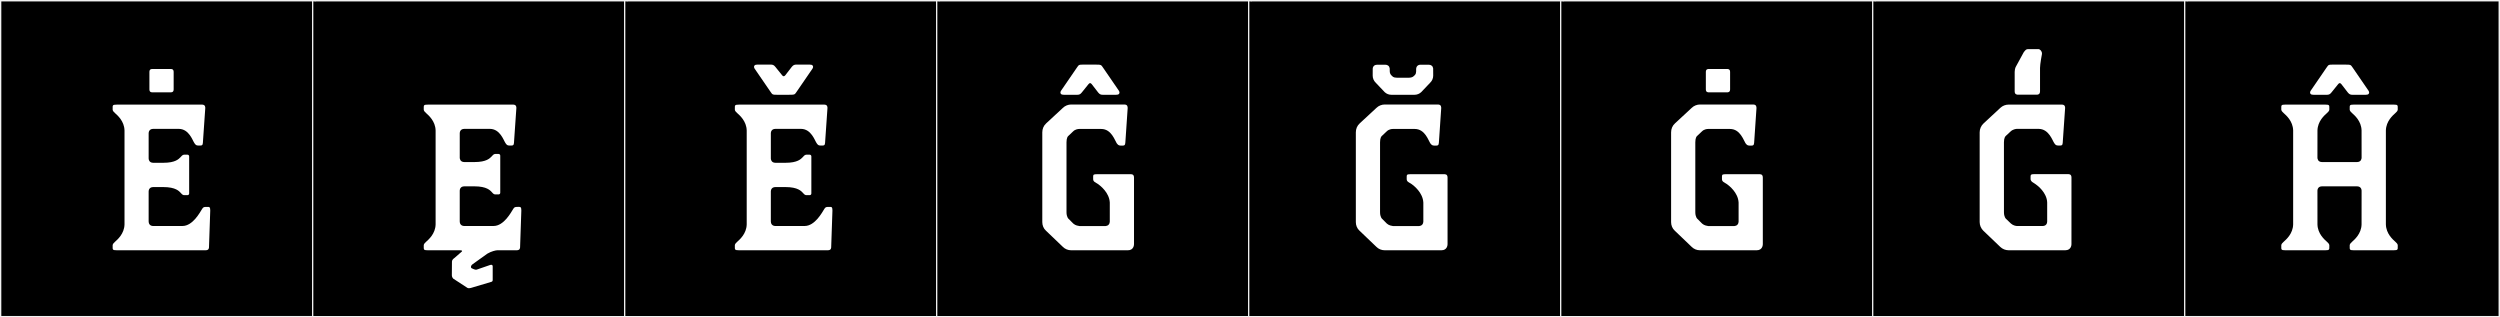 <?xml version="1.0" encoding="utf-8"?>
<!-- Generator: Adobe Illustrator 16.0.4, SVG Export Plug-In . SVG Version: 6.00 Build 0)  -->
<!DOCTYPE svg PUBLIC "-//W3C//DTD SVG 1.1//EN" "http://www.w3.org/Graphics/SVG/1.1/DTD/svg11.dtd">
<svg version="1.1" id="Layer_1" xmlns="http://www.w3.org/2000/svg" xmlns:xlink="http://www.w3.org/1999/xlink" x="0px" y="0px"
	 width="1891px" height="240px" viewBox="0 0 1891 240" enable-background="new 0 0 1891 240" xml:space="preserve">
<rect x="0" y="0" width="1891" height="240" fill="#808080" stroke="none"/>
<g>
	<rect y="1" width="238" height="239"/>
	<g>
		<path fill="#F2F2F2" d="M238,1v238H1V1H238 M239,0H0v240h239V0L239,0z"/>
	</g>
</g>
<g>
	<rect x="236" y="1" width="238" height="239"/>
	<g>
		<path fill="#F2F2F2" d="M474,1v238H237V1H474 M475,0H236v240h239V0L475,0z"/>
	</g>
</g>
<g>
	<rect x="472" y="1" width="238" height="239"/>
	<g>
		<path fill="#F2F2F2" d="M710,1v238H473V1H710 M711,0H472v240h239V0L711,0z"/>
	</g>
</g>
<g>
	<rect x="708" y="1" width="238" height="239"/>
	<g>
		<path fill="#F2F2F2" d="M946,1v238H709V1H946 M947,0H708v240h239V0L947,0z"/>
	</g>
</g>
<g>
	<rect x="944" y="1" width="238" height="239"/>
	<g>
		<path fill="#F2F2F2" d="M1182,1v238H945V1H1182 M1183,0H944v240h239V0L1183,0z"/>
	</g>
</g>
<g>
	<rect x="1180" y="1" width="238" height="239"/>
	<g>
		<path fill="#F2F2F2" d="M1418,1v238h-237V1H1418 M1419,0h-239v240h239V0L1419,0z"/>
	</g>
</g>
<g>
	<rect x="1416" y="1" width="238" height="239"/>
	<g>
		<path fill="#F2F2F2" d="M1654,1v238h-237V1H1654 M1655,0h-239v240h239V0L1655,0z"/>
	</g>
</g>
<g>
	<rect x="1652" y="1" width="238" height="239"/>
	<g>
		<path fill="#F2F2F2" d="M1890,1v238h-237V1H1890 M1891,0h-239v240h239V0L1891,0z"/>
	</g>
</g>
<g>
	<path fill="#FFFFFF" d="M112.434,100.691v19.191c0.02,0.697,0.31,3.188,3.407,3.252h7.713c9.181,0,11.646-2.875,13.051-4.289
		l0.517-0.559c0.647-0.805,1.475-1.276,2.161-1.276h2.564c0.687,0,1.236,0.571,1.236,1.276v28.062c0,0.702-0.557,1.274-1.243,1.274
		h-2.563c-0.687,0-1.514-0.473-2.162-1.274l-0.369-0.408c-1.22-1.275-3.736-4.441-13.244-4.441h-7.555
		c-3.202,0.004-3.493,2.552-3.513,3.259v22.733c0.05,3.642,3.439,3.45,3.439,3.45h22.167c7.85-0.034,13.279-10.476,14.6-12.484
		l0.422-0.68c0.764-1.318,1.873-1.275,3.354-1.275h1.002c1.056,0,1.612,0.201,1.612,2.755l-0.926,27.14
		c0,0.971,0.129,2.905-2.571,2.905h-67.2c-3.402,0-3.124-0.558-3.124-3.093v-0.715c0-0.871,0.977-1.936,1.757-2.571
		c1.894-1.718,7.035-6.058,7.215-13.174V98.691c-0.18-7.117-5.321-11.457-7.215-13.174c-0.78-0.636-1.757-1.7-1.757-2.572V82.23
		c0-2.535-0.278-3.092,3.124-3.092l64.346-0.023c2.699,0,2.636,1.939,2.57,2.904l-1.699,24.587c-0.148,2.21,0,3.472-1.947,3.472
		h-1.64c-1.407,0-1.884-0.471-2.531-1.273l-0.419-0.605c-1.312-1.783-3.946-10.659-11.758-10.722h-19.362
		C112.8,97.512,112.464,99.938,112.434,100.691z M131.354,54.416v13.191c0,2.357-1.761,2.244-2.535,2.244h-13.273
		c-0.775,0-2.536,0.113-2.536-2.244V54.416c0-2.357,1.761-2.244,2.536-2.244h13.273C129.593,52.172,131.354,52.059,131.354,54.416z"
		/>
	<path fill="#FFFFFF" d="M323.646,189.302c-2.924,0-3.13-0.411-3.13-2.137c0-0.282,0.006-0.6,0.006-0.956v-0.715
		c0-0.871,0.977-1.936,1.757-2.571c1.895-1.718,7.036-6.058,7.215-13.174V98.691c-0.179-7.117-5.32-11.457-7.215-13.174
		c-0.78-0.636-1.757-1.7-1.757-2.572V82.23c0-0.355-0.006-0.674-0.006-0.955c0-1.727,0.206-2.137,3.13-2.137l64.346-0.023
		c2.286,0,2.591,1.391,2.591,2.402c0,0.184-0.011,0.354-0.021,0.502l-1.698,24.587c-0.149,2.21,0,3.472-1.948,3.472h-1.64
		c-1.407,0-1.884-0.471-2.531-1.273l-0.419-0.605c-1.312-1.783-3.946-10.659-11.758-10.722h-19.362
		c-3.092,0.034-3.428,2.46-3.458,3.214v18.637c0.02,0.697,0.31,3.188,3.407,3.252h7.713c9.181,0,11.646-2.876,13.051-4.289
		l0.518-0.56c0.647-0.804,1.475-1.275,2.16-1.275h2.564c0.688,0,1.236,0.571,1.236,1.275v28.062c0,0.703-0.557,1.274-1.242,1.274
		h-2.564c-0.687,0-1.514-0.472-2.162-1.274l-0.368-0.408c-1.221-1.275-3.737-4.441-13.245-4.441h-7.554
		c-3.203,0.004-3.494,2.553-3.514,3.26v23.288c0.045,3.294,2.824,3.452,3.354,3.452c0.056,0,0.086-0.002,0.086-0.002h22.167
		c7.85-0.034,13.279-10.476,14.601-12.484l0.421-0.68c0.716-1.236,1.735-1.275,3.078-1.275c0.091,0,0.182,0,0.275,0h1.002
		c1.056,0,1.612,0.201,1.612,2.755l-0.925,27.14c0,0.085,0.001,0.177,0.001,0.274c0,1.019-0.107,2.631-2.572,2.631l-14.473-0.013
		c-0.011,0-0.021,0-0.03,0c-1.372,0-4.863,0.881-7.74,2.605c-3.698,2.653-7.413,5.29-11.1,7.955c-0.968,0.7-1.264,1.485-1.264,2.043
		c0,0.064,0.004,0.127,0.011,0.186c0.093,0.729,0.519,0.902,1.723,1.373c0.865,0.339,1.451,0.584,2.019,0.584
		c0.217,0,0.431-0.036,0.656-0.115l10.175-3.516c0.272-0.076,0.519-0.113,0.735-0.113c0.716,0,1.123,0.408,1.123,1.209v10.405
		c0,1.017-0.789,1.241-1.333,1.386l-15.14,4.504c-0.539,0.161-1.001,0.23-1.404,0.23c-1.013,0-1.658-0.436-2.242-0.928l-9.66-6.287
		c-0.717-0.686-1.122-1.699-1.122-2.625l0.081-10.26c0.013-1.25,0.929-2.1,1.768-2.701l5.336-4.625
		c0.401-0.288,0.567-0.527,0.567-0.72c0-0.386-0.674-0.578-1.463-0.578H323.646z"/>
	<path fill="#FFFFFF" d="M583.063,100.691v19.191c0.02,0.697,0.31,3.188,3.407,3.252h7.713c9.181,0,11.646-2.875,13.051-4.289
		l0.517-0.559c0.647-0.805,1.475-1.276,2.161-1.276h2.564c0.687,0,1.236,0.571,1.236,1.276v28.062c0,0.702-0.557,1.274-1.243,1.274
		h-2.563c-0.687,0-1.514-0.473-2.162-1.274l-0.369-0.408c-1.22-1.275-3.736-4.441-13.244-4.441h-7.555
		c-3.202,0.004-3.493,2.552-3.513,3.259v22.733c0.05,3.642,3.439,3.45,3.439,3.45h22.167c7.85-0.034,13.279-10.476,14.6-12.484
		l0.422-0.68c0.764-1.318,1.873-1.275,3.354-1.275h1.002c1.056,0,1.612,0.201,1.612,2.755l-0.926,27.14
		c0,0.971,0.129,2.905-2.571,2.905h-67.2c-3.402,0-3.124-0.558-3.124-3.093v-0.715c0-0.871,0.977-1.936,1.757-2.571
		c1.894-1.718,7.035-6.058,7.215-13.174V98.691c-0.18-7.117-5.321-11.457-7.215-13.174c-0.78-0.636-1.757-1.7-1.757-2.572V82.23
		c0-2.535-0.278-3.092,3.124-3.092l64.346-0.023c2.699,0,2.636,1.939,2.57,2.904l-1.699,24.587c-0.148,2.21,0,3.472-1.947,3.472
		h-1.64c-1.407,0-1.884-0.471-2.531-1.273l-0.419-0.605c-1.312-1.783-3.946-10.659-11.758-10.722h-19.362
		C583.43,97.512,583.094,99.938,583.063,100.691z M602.601,69.368c-1.583,2.143-1.058,2.326-6.046,2.326
		c-1.032,0-2.301-0.008-3.873-0.008c-1.947,0-3.426,0.017-4.564,0.017c-4.226,0-3.793-0.225-5.352-2.335l-12.04-17.56
		c-0.433-0.844-0.57-1.515-0.021-2.256c0.407-0.548,1.354-0.698,2.381-0.698h9.777c1.544,0,2.461,0.271,3.552,1.644l5.186,6.424
		c0.827,1.041,1.561,1.024,2.404,0l4.938-6.389c1.135-1.375,2.019-1.679,3.571-1.679h9.769c1.03,0,1.981,0.151,2.385,0.704
		c0.545,0.746,0.407,1.414-0.042,2.279L602.601,69.368z"/>
	<path fill="#FFFFFF" d="M806.7,107.721v52.725c0,3.699,1.479,4.994,1.479,4.994l3.7,3.701c1.665,1.479,3.7,1.664,4.625,1.85h19.425
		c0,0,3.33,0.185,3.515-3.33v-14.43c-0.37-7.585-7.215-12.766-8.694-13.875c-2.221-1.48-3.886-1.85-3.886-3.885v-2.035
		c0-1.48,0.556-1.665,3.146-1.665h24.789c1.11,0,2.96-0.185,2.96,2.59v50.319c0,0.555-0.185,4.625-4.624,4.625h-42.92
		c-2.405,0-4.625-0.925-6.29-2.59l-12.765-12.21c-1.85-1.665-2.775-4.069-2.775-6.476v-67.894c0-2.59,0.926-4.995,2.96-6.845
		l12.58-11.654c1.665-1.666,4.07-2.591,6.29-2.591h40.145c2.775,0,2.59,2.035,2.59,2.96l-1.665,24.605
		c-0.185,2.219,0,3.515-2.035,3.515h-1.665c-1.665,0-2.22-0.925-2.96-1.851c-1.295-1.85-3.885-10.729-11.654-10.729h-16.65
		c-0.739,0-2.96,0.185-4.624,1.851l-3.516,3.329C807.625,103.096,806.7,104.391,806.7,107.721z M846.428,71
		c-0.403,0.553-1.354,0.703-2.385,0.703h-9.769c-1.554,0-2.437-0.303-3.571-1.68l-4.938-6.388c-0.844-1.024-1.578-1.041-2.405,0
		l-5.186,6.425c-1.09,1.373-2.007,1.643-3.551,1.643h-9.777c-1.027,0-1.975-0.15-2.381-0.699c-0.55-0.74-0.413-1.411,0.021-2.255
		l12.04-17.56c1.558-2.111,1.125-2.335,5.351-2.335c1.14,0,2.618,0.017,4.565,0.017c1.572,0,2.841-0.008,3.873-0.008
		c4.988,0,4.463,0.184,6.046,2.326l12.025,17.531C846.834,69.584,846.973,70.252,846.428,71z"/>
	<path fill="#FFFFFF" d="M1043.868,107.721v52.725c0,3.699,1.479,4.994,1.479,4.994l3.7,3.701c1.665,1.479,3.7,1.664,4.625,1.85
		h19.425c0,0,3.33,0.185,3.515-3.33v-14.43c-0.37-7.585-7.215-12.766-8.694-13.875c-2.221-1.48-3.886-1.85-3.886-3.885v-2.035
		c0-1.48,0.556-1.665,3.146-1.665h24.789c1.11,0,2.96-0.185,2.96,2.59v50.319c0,0.555-0.185,4.625-4.624,4.625h-42.92
		c-2.405,0-4.625-0.925-6.29-2.59l-12.765-12.21c-1.85-1.665-2.775-4.069-2.775-6.476v-67.894c0-2.59,0.926-4.995,2.96-6.845
		l12.58-11.654c1.665-1.666,4.07-2.591,6.29-2.591h40.145c2.775,0,2.59,2.035,2.59,2.96l-1.665,24.605
		c-0.185,2.219,0,3.515-2.035,3.515h-1.665c-1.665,0-2.22-0.925-2.96-1.851c-1.295-1.85-3.885-10.729-11.654-10.729h-16.65
		c-0.739,0-2.96,0.185-4.624,1.851l-3.516,3.329C1044.793,103.096,1043.868,104.391,1043.868,107.721z M1080.688,48.946
		c1.872,0,3.157,1.089,3.354,2.842l0.031,5.43c0,2.021-0.842,3.972-2.31,5.358l-6.713,7.069c-1.341,1.312-3.193,2.05-5.092,2.05
		h-17.54c-1.865,0-3.645-0.699-5.012-1.967l-6.794-7.152c-1.469-1.387-2.31-3.337-2.31-5.363l0.021-5.223
		c0.104-1.895,1.438-3.044,3.367-3.044h6.132c1.866,0,3.152,1.087,3.354,2.837l0.031,2.191c0.031,1.51,0.718,2.439,1.07,2.812
		c1.176,1.133,1.433,1.954,4.411,2.006l8.973,0.002c1.924-0.029,2.916-0.605,3.291-0.898c1.047-0.971,2.146-1.398,2.217-3.877
		l-0.004-1.541c0-2.219,1.256-3.532,3.388-3.532H1080.688z"/>
	<path fill="#FFFFFF" d="M1282.33,107.721v52.725c0,3.699,1.479,4.994,1.479,4.994l3.7,3.701c1.665,1.479,3.7,1.664,4.625,1.85
		h19.425c0,0,3.33,0.185,3.515-3.33v-14.43c-0.37-7.585-7.215-12.766-8.694-13.875c-2.221-1.48-3.886-1.85-3.886-3.885v-2.035
		c0-1.48,0.556-1.665,3.146-1.665h24.789c1.11,0,2.96-0.185,2.96,2.59v50.319c0,0.555-0.185,4.625-4.625,4.625h-42.919
		c-2.405,0-4.625-0.925-6.29-2.59l-12.765-12.21c-1.85-1.665-2.775-4.069-2.775-6.476v-67.894c0-2.59,0.926-4.995,2.96-6.845
		l12.58-11.654c1.665-1.666,4.07-2.591,6.29-2.591h40.145c2.774,0,2.59,2.035,2.59,2.96l-1.665,24.605
		c-0.185,2.219,0,3.515-2.035,3.515h-1.665c-1.665,0-2.22-0.925-2.96-1.851c-1.295-1.85-3.885-10.729-11.654-10.729h-16.65
		c-0.739,0-2.96,0.185-4.625,1.851l-3.515,3.329C1283.255,103.096,1282.33,104.391,1282.33,107.721z M1308.646,54.416v13.191
		c0,2.357-1.761,2.244-2.536,2.244h-13.272c-0.775,0-2.536,0.113-2.536-2.244V54.416c0-2.357,1.761-2.244,2.536-2.244h13.272
		C1306.886,52.172,1308.646,52.059,1308.646,54.416z"/>
	<path fill="#FFFFFF" d="M1515.78,107.657l0.013,52.858c0,3.699,1.512,4.957,1.512,4.969l3.766,3.595
		c1.619,1.481,3.631,1.797,4.447,1.862l19.534-0.002c0,0,0.031,0.002,0.088,0.002c0.525,0,3.249-0.155,3.346-3.355v-14.419
		c-0.235-7.44-7.211-12.778-8.611-13.729c-1.479-1.008-2.678-1.76-2.678-1.76c-0.804-0.647-1.273-1.475-1.273-2.16v-2.082
		c0-1.48,0.622-1.725,3.123-1.725h24.906c0.085,0,0.177-0.002,0.274-0.002c1.02,0,2.631,0.107,2.631,2.572l-0.009,50.393
		c0,0,0,0.013,0,0.036c0,0.429-0.117,4.595-4.705,4.595h-42.804c-2.361,0-4.633-0.91-6.34-2.541l-12.742-12.166
		c-1.814-1.732-2.841-4.132-2.841-6.641v-67.852c0-2.553,1.064-4.992,2.937-6.73l12.723-11.804c1.698-1.575,3.929-2.45,6.245-2.45
		h40.137c2.286,0,2.591,1.391,2.591,2.403c0,0.184-0.01,0.354-0.021,0.503l-1.698,24.586c-0.149,2.21,0,3.471-1.948,3.471h-1.639
		c-1.723,0-2.228-0.834-2.95-1.879c-1.312-1.783-3.947-10.658-11.759-10.721h-16.538c-0.738,0.045-2.96,0.32-4.682,1.957
		l-3.501,3.256C1516.756,103.115,1515.794,104.369,1515.78,107.657z M1540.42,71.63c-0.092,0-0.178-0.001-0.255-0.001h-13.362
		c-0.078,0-0.163,0.001-0.256,0.001c-0.969,0-2.651-0.106-2.651-2.571v-0.002l0.005-14.729c0-0.891,0.249-2.961,0.989-4.07
		l5.849-10.725c1.235-1.576,1.798-2.388,3.278-2.388h7.76c1.353,0,2.768,1.571,2.768,3.357c0,0.169-0.013,0.339-0.039,0.511
		c0,0-1.433,7.391-1.433,10.354v17.689C1543.072,71.523,1541.39,71.63,1540.42,71.63z"/>
	<path fill="#FFFFFF" d="M1752.906,144.203l0.022,25.549c0.179,7.116,5.32,11.456,7.215,13.174c0.78,0.635,1.757,1.699,1.757,2.572
		v0.714c0,2.536,0.278,3.093-3.125,3.093l-30.086-0.003c-3.401-0.001-3.125-0.558-3.125-3.093v-0.715
		c0-0.871,0.978-1.936,1.757-2.571c1.895-1.718,7.036-6.058,7.215-13.174l0.003-71.077c-0.179-7.116-5.32-11.456-7.215-13.174
		c-0.78-0.635-1.757-1.7-1.757-2.572v-0.714c0-2.536-0.278-3.093,3.124-3.093l30.087,0.003c3.401,0,3.125,0.557,3.125,3.093v0.715
		c0,0.871-0.978,1.936-1.757,2.571c-1.895,1.718-7.036,6.058-7.215,13.173l-0.025,20.654c0.019,0.697,0.309,3.188,3.406,3.252
		h26.591c3.097-0.064,3.387-2.555,3.406-3.252l-0.025-20.654c-0.179-7.115-5.32-11.455-7.215-13.173
		c-0.78-0.636-1.757-1.7-1.757-2.571v-0.715c0-2.536-0.277-3.093,3.124-3.093l30.087-0.003c3.403,0,3.125,0.557,3.125,3.093v0.714
		c0,0.872-0.978,1.938-1.757,2.572c-1.895,1.718-7.036,6.058-7.215,13.174l0.003,71.077c0.179,7.116,5.32,11.456,7.215,13.174
		c0.779,0.636,1.757,1.7,1.757,2.571v0.715c0,2.535,0.276,3.092-3.125,3.093l-30.087,0.003c-3.402,0-3.124-0.557-3.124-3.093v-0.714
		c0-0.873,0.977-1.938,1.756-2.572c1.895-1.718,7.036-6.058,7.216-13.174l0.022-25.549c-0.02-0.707-0.311-3.256-3.513-3.26h-26.378
		C1753.217,140.947,1752.926,143.496,1752.906,144.203z M1791.664,71c-0.403,0.553-1.354,0.703-2.385,0.703h-9.769
		c-1.553,0-2.437-0.303-3.571-1.68l-4.938-6.388c-0.844-1.024-1.578-1.041-2.404,0l-5.186,6.425
		c-1.091,1.373-2.008,1.643-3.552,1.643h-9.777c-1.027,0-1.974-0.15-2.381-0.699c-0.55-0.74-0.412-1.411,0.021-2.255l12.04-17.56
		c1.559-2.111,1.125-2.335,5.352-2.335c1.139,0,2.617,0.017,4.564,0.017c1.572,0,2.841-0.008,3.873-0.008
		c4.988,0,4.463,0.184,6.046,2.326l12.025,17.531C1792.071,69.584,1792.209,70.252,1791.664,71z"/>
</g>
</svg>

